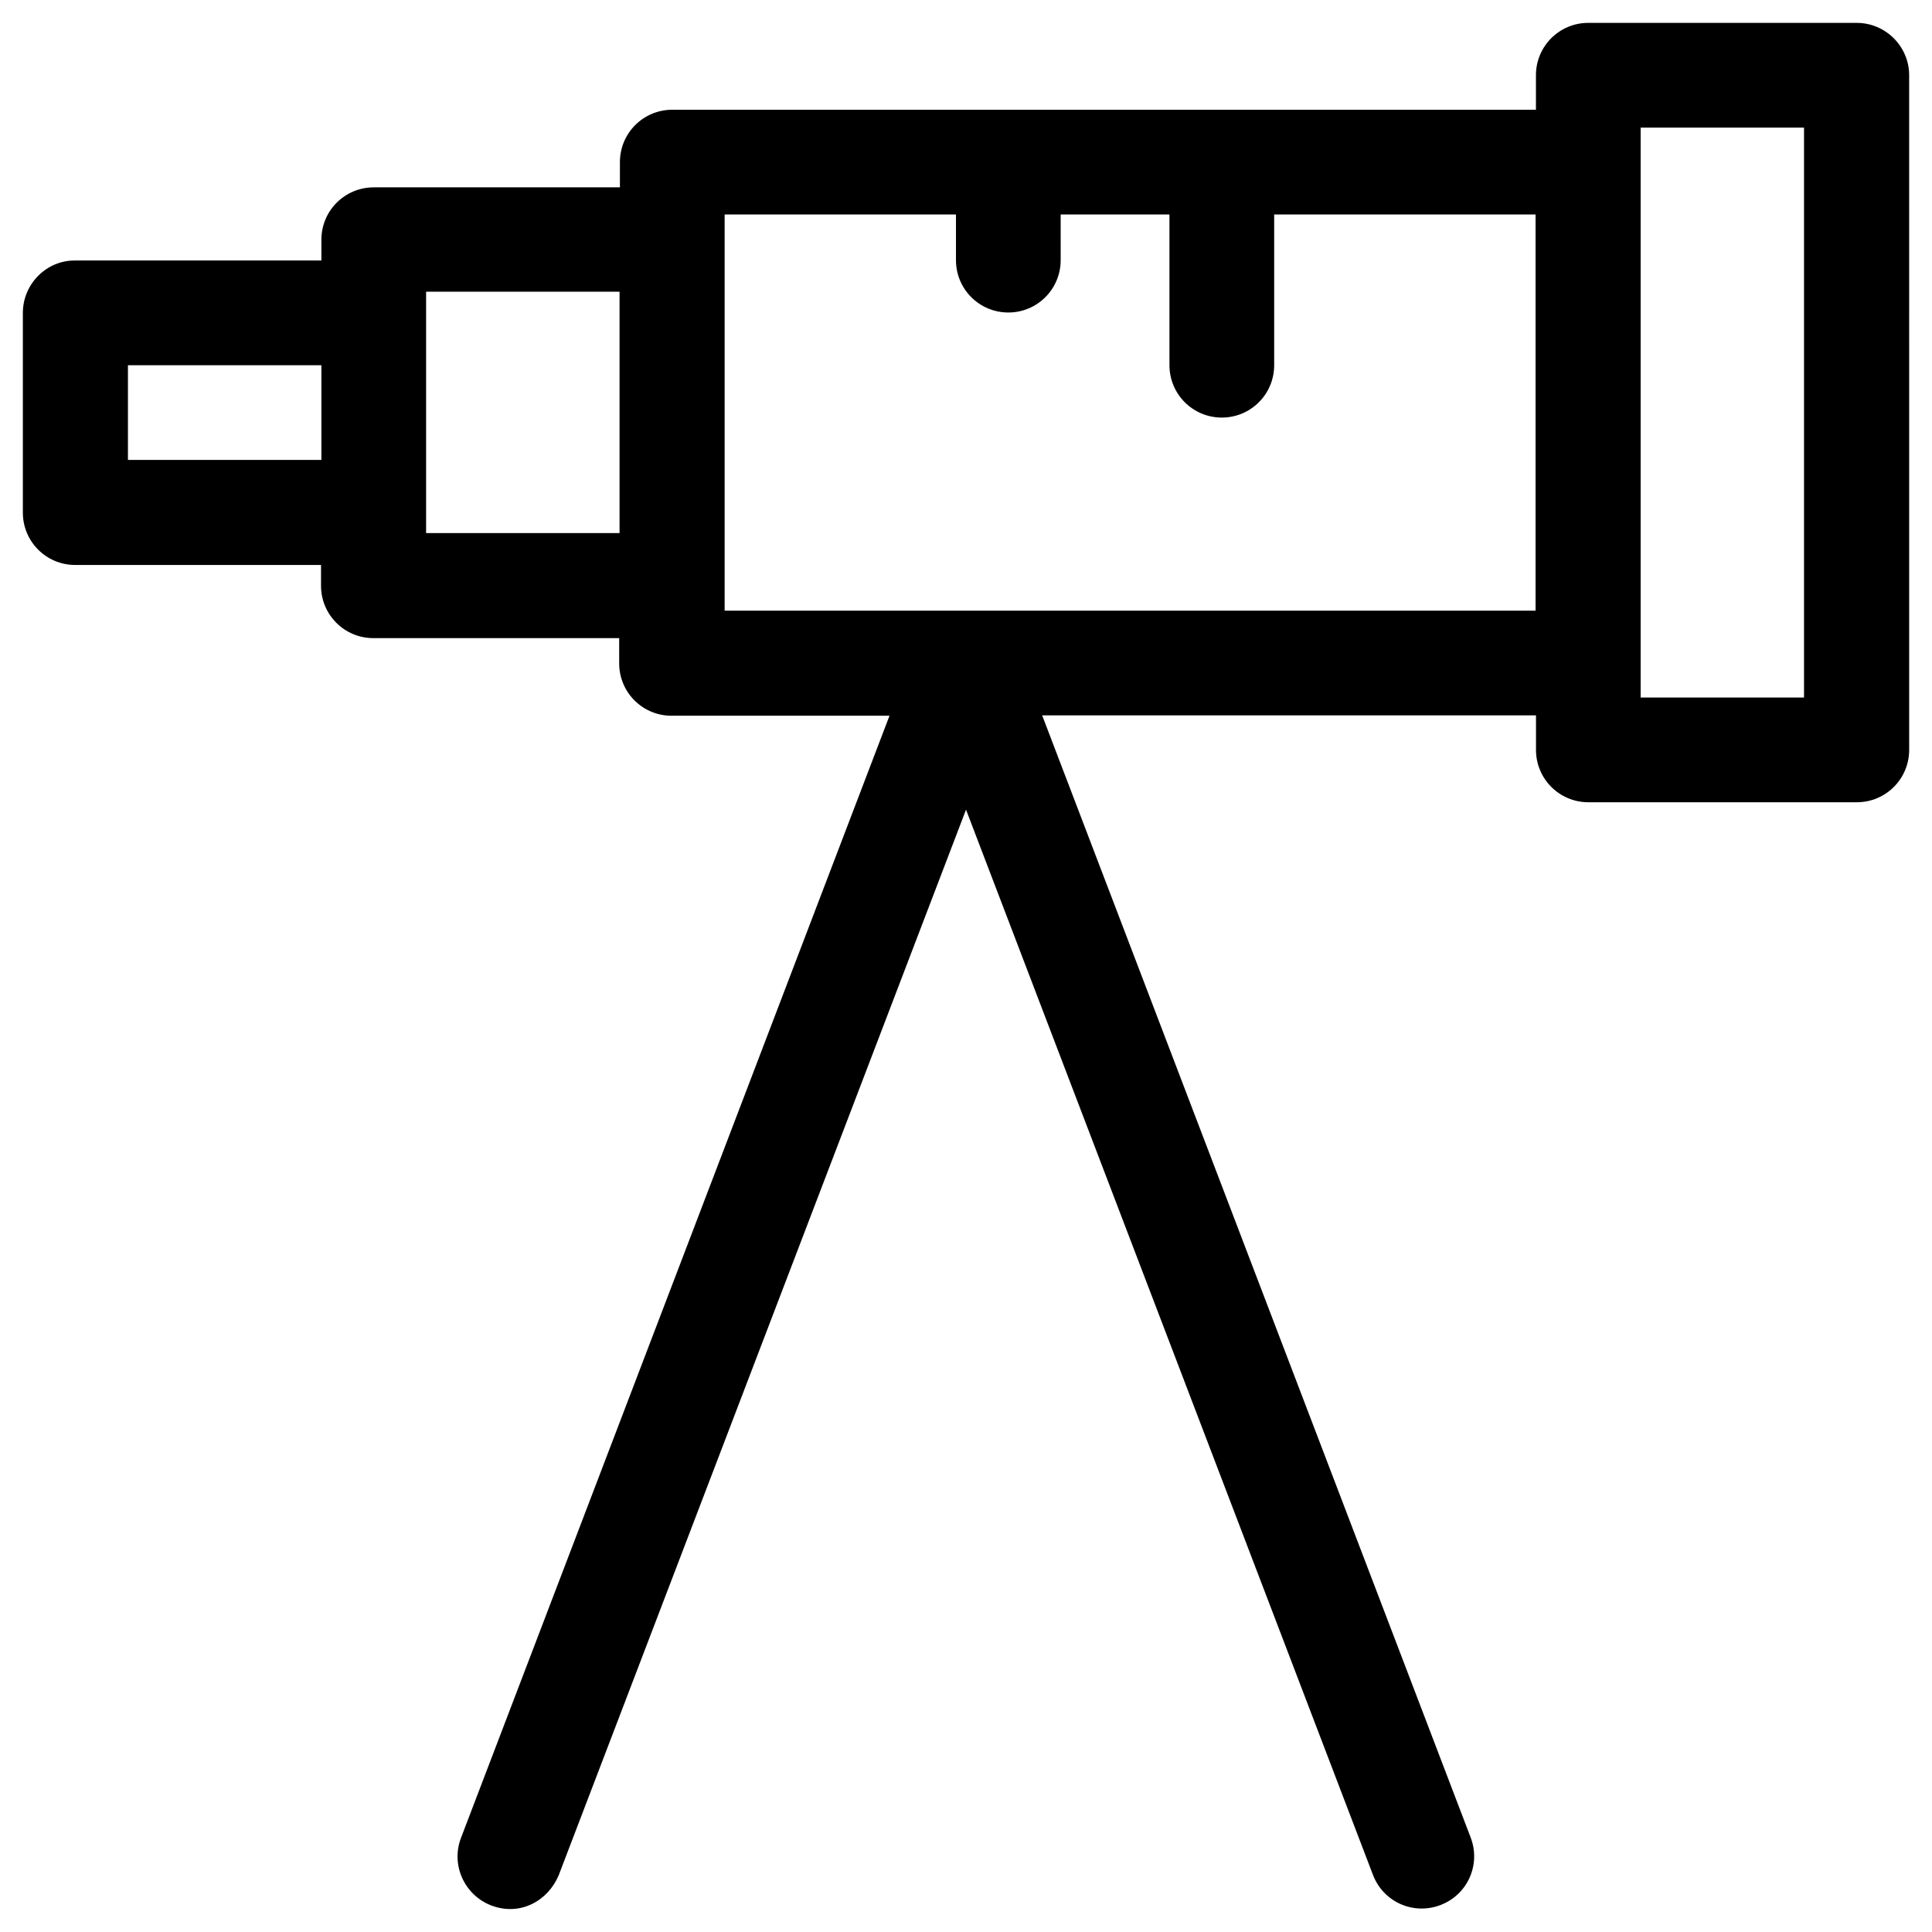 <?xml version="1.0" encoding="UTF-8"?>
<!-- Uploaded to: ICON Repo, www.iconrepo.com, Generator: ICON Repo Mixer Tools -->
<svg fill="#000000" width="800px" height="800px" version="1.1" viewBox="144 144 512 512" xmlns="http://www.w3.org/2000/svg">
 <path d="m636.06 150.06h-71.145c-7.676 0-13.875 6.199-13.875 13.875v9.152l-228.88-0.004c-7.676 0-13.875 6.199-13.875 13.875v6.691h-65.238c-7.676 0-13.875 6.199-13.875 13.875v5.512h-65.238c-7.578-0.098-13.875 6.199-13.875 13.875v52.938c0 7.676 6.199 13.875 13.875 13.875h65.141v5.512c0 7.676 6.199 13.875 13.875 13.875h65.141v6.691c0 7.676 6.199 13.875 13.875 13.875h57.762l-113.55 297.36c-2.754 7.184 0.887 15.152 7.969 17.91 7.676 2.953 15.055-1.18 17.91-7.969l107.95-282.41 107.85 282.31c2.754 7.184 10.727 10.727 17.91 7.969 7.184-2.754 10.727-10.727 7.969-17.91l-113.55-297.36h130.87v9.152c0 7.676 6.199 13.875 13.875 13.875h71.145c7.676 0 13.875-6.199 13.875-13.875l-0.004-178.79c0-7.676-6.297-13.875-13.871-13.875zm-406.89 115.82h-51.266v-25.094h51.266zm79.016 19.387h-51.266v-63.961h51.266zm242.85 20.562h-215v-104.99h61.305v12.102c0 7.676 6.199 13.875 13.875 13.875s13.875-6.199 13.875-13.875l-0.004-12.102h28.832v39.949c0 7.676 6.199 13.875 13.875 13.875s13.875-6.199 13.875-13.875v-39.949h69.273v104.99zm71.047 23.027h-43.297v-151.04h43.297z"/>
</svg>